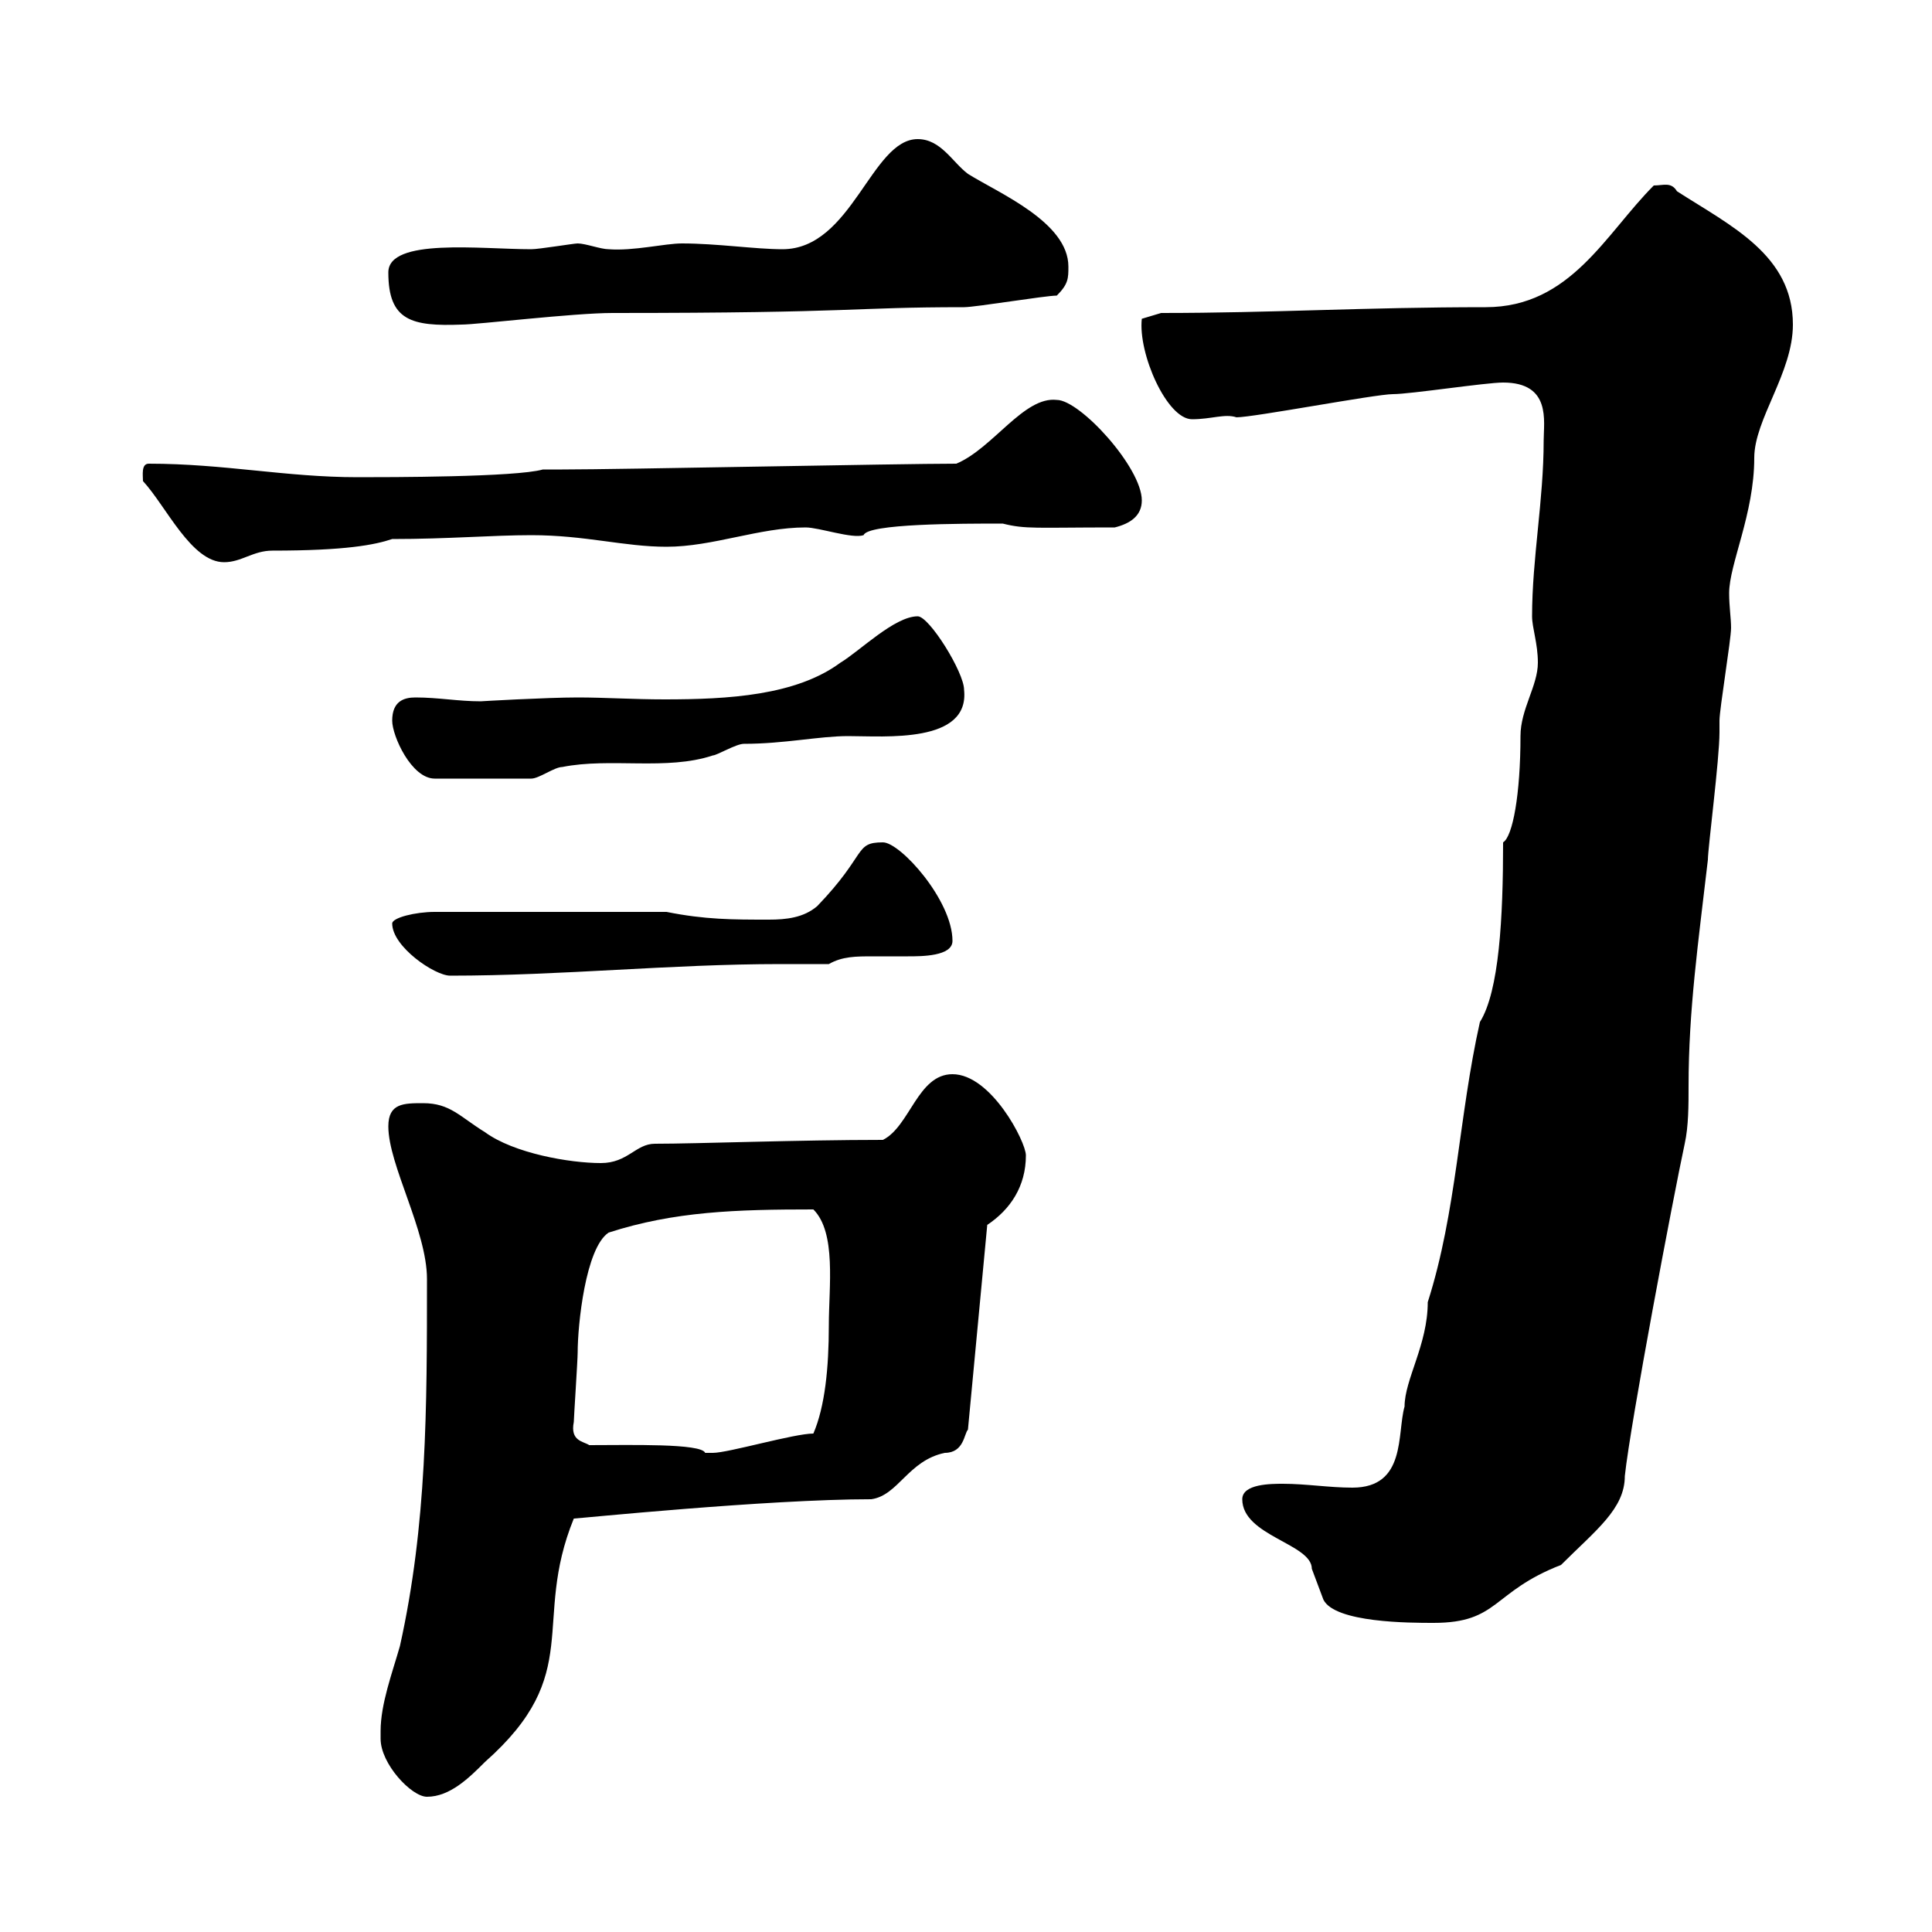 <svg xmlns="http://www.w3.org/2000/svg" xmlns:xlink="http://www.w3.org/1999/xlink" width="300" height="300"><path d="M59.10 268.80C59.10 268.80 59.10 270 59.10 270C59.10 273.90 63.90 279 66.30 279C69.90 279 72.90 276 75.30 273.60C90.90 259.80 82.50 252 89.10 235.80C89.70 235.80 119.10 232.80 135.30 232.80C139.50 232.20 141 226.80 146.70 225.60C149.70 225.60 149.70 222.60 150.30 222L153.30 190.20C156.90 187.80 159.30 184.20 159.30 179.40C159.30 177.30 153.90 166.80 147.90 166.80C142.50 166.80 141.30 174.90 137.10 177C123.90 177 108.30 177.60 101.70 177.60C98.70 177.60 97.50 180.60 93.30 180.60C88.50 180.60 79.80 179.10 75.30 175.80C71.40 173.40 69.90 171.30 65.70 171.30C62.70 171.30 60.30 171.30 60.30 174.90C60.30 180.90 66.30 191.10 66.30 198.60C66.30 218.70 66.30 236.70 62.10 255.60C60.90 259.80 59.10 264.60 59.10 268.80ZM192.90 232.80C192.90 238.50 203.70 239.70 203.70 243.60C203.70 243.60 205.50 248.40 205.50 248.40C207.30 252 219 252 222.60 252C232.80 252 231.60 247.20 242.40 243C247.80 237.60 252.30 234.30 252.30 229.20C253.20 220.80 259.80 186 261.60 177.60C262.20 174.90 262.20 171.60 262.20 168.60C262.20 156.90 263.70 146.40 265.20 133.50C265.20 131.70 267 117.90 267 113.70C267 113.70 267 111.90 267 111.90C267 110.10 268.80 99.30 268.80 97.50C268.80 96 268.50 94.20 268.50 92.10C268.50 87.60 272.40 79.80 272.40 71.10C272.40 65.10 278.40 57.90 278.40 50.40C278.40 39.60 268.80 35.10 260.40 29.70C259.50 28.20 258.30 28.80 256.80 28.80C249.30 36.30 243.90 47.70 230.70 47.70C211.80 47.70 197.70 48.60 180.30 48.60L177.30 49.50C176.70 54.90 181.20 65.10 185.10 65.10C188.10 65.10 190.20 64.20 192 64.80C194.70 64.80 213.60 61.20 216.30 61.20C219 61.20 230.70 59.40 233.40 59.40C240.90 59.40 239.70 65.40 239.70 68.40C239.70 77.70 237.90 86.70 237.90 95.70C237.90 97.50 238.80 99.90 238.80 102.90C238.80 106.50 236.10 110.10 236.10 114.30C236.10 123.30 234.90 129.90 233.40 130.80C233.40 142.50 232.80 153.90 229.80 158.70C226.50 173.40 226.20 188.10 221.70 202.20C221.70 208.80 218.10 214.20 218.10 218.40C216.90 222.60 218.40 231 210 231C206.40 231 202.80 230.40 199.20 230.40C197.40 230.40 192.90 230.40 192.90 232.80ZM91.50 224.40C90.60 223.80 88.50 223.80 89.10 220.80C89.10 220.20 89.70 211.20 89.70 210C89.70 205.80 90.90 193.80 94.50 191.40C104.70 188.10 114.30 187.80 126.30 187.80C129.90 191.40 128.70 199.80 128.70 205.80C128.70 212.40 128.10 218.40 126.30 222.60C123.30 222.60 113.10 225.60 110.70 225.60C110.70 225.60 110.70 225.60 109.50 225.60C108.90 224.10 97.80 224.40 91.50 224.40ZM60.90 143.40C60.90 147 67.50 151.50 69.90 151.50C87.30 151.50 104.10 149.70 121.20 149.70C123.60 149.70 126.30 149.70 128.70 149.70C130.80 148.50 132.90 148.50 135.60 148.50C137.40 148.50 139.20 148.50 141 148.50C143.10 148.50 147.90 148.50 147.90 146.10C147.90 139.80 139.80 130.80 137.10 130.80C132.60 130.80 134.70 132.60 126.90 140.70C124.80 142.50 122.10 142.80 119.40 142.80C113.70 142.80 109.50 142.80 103.50 141.60L67.50 141.60C64.50 141.60 60.90 142.50 60.90 143.40ZM60.90 111.90C60.90 114.30 63.90 120.90 67.50 120.90L82.50 120.90C83.70 120.90 86.10 119.10 87.30 119.10C94.80 117.60 103.50 119.70 110.70 117.30C111.30 117.30 114.30 115.50 115.50 115.50C121.80 115.50 127.20 114.30 131.70 114.30C137.40 114.30 150.60 115.50 149.70 107.10C149.70 104.40 144.30 95.70 142.50 95.70C138.90 95.70 133.50 101.10 130.50 102.90C123.60 108 113.10 108.60 103.20 108.60C98.40 108.60 93.90 108.30 89.70 108.30C84.90 108.30 74.40 108.90 74.70 108.90C71.10 108.90 68.10 108.30 64.50 108.30C62.70 108.30 60.90 108.90 60.90 111.90ZM22.20 74.70C25.80 78.60 29.70 87.30 34.80 87.30C37.50 87.30 39.30 85.50 42.30 85.50C53.70 85.50 58.20 84.60 60.90 83.70C69.60 83.70 76.50 83.10 82.50 83.10C90.90 83.10 96.90 84.90 103.50 84.90C110.70 84.90 117.90 81.90 125.10 81.90C127.20 81.90 132.30 83.70 134.10 83.10C134.70 81.30 149.10 81.30 155.70 81.30C159.30 82.20 160.80 81.90 173.10 81.90C175.50 81.30 177.30 80.10 177.30 77.70C177.30 72.60 167.70 62.10 164.10 62.10C159 61.50 154.20 69.60 148.50 72C139.50 72 96.30 72.90 87.30 72.90L84.30 72.90C80.10 74.10 60.30 74.10 55.50 74.10C44.40 74.10 34.80 72 23.10 72C21.90 72 22.20 73.80 22.20 74.70ZM60.30 42.30C60.30 49.80 63.90 50.70 71.70 50.40C74.10 50.40 89.10 48.60 95.10 48.60C133.50 48.60 132 47.70 149.70 47.70C151.50 47.70 162.30 45.90 164.10 45.90C165.90 44.10 165.90 43.20 165.90 41.40C165.90 34.50 155.10 30 150.30 27C147.90 25.20 146.10 21.60 142.50 21.60C135.30 21.60 132.30 38.70 121.50 38.70C117.30 38.70 111.30 37.80 105.90 37.80C103.20 37.80 98.40 39 94.50 38.70C93.30 38.70 90.90 37.80 89.70 37.80C89.10 37.80 83.70 38.70 82.50 38.70C74.70 38.70 60.30 36.90 60.30 42.30Z"/></svg>
